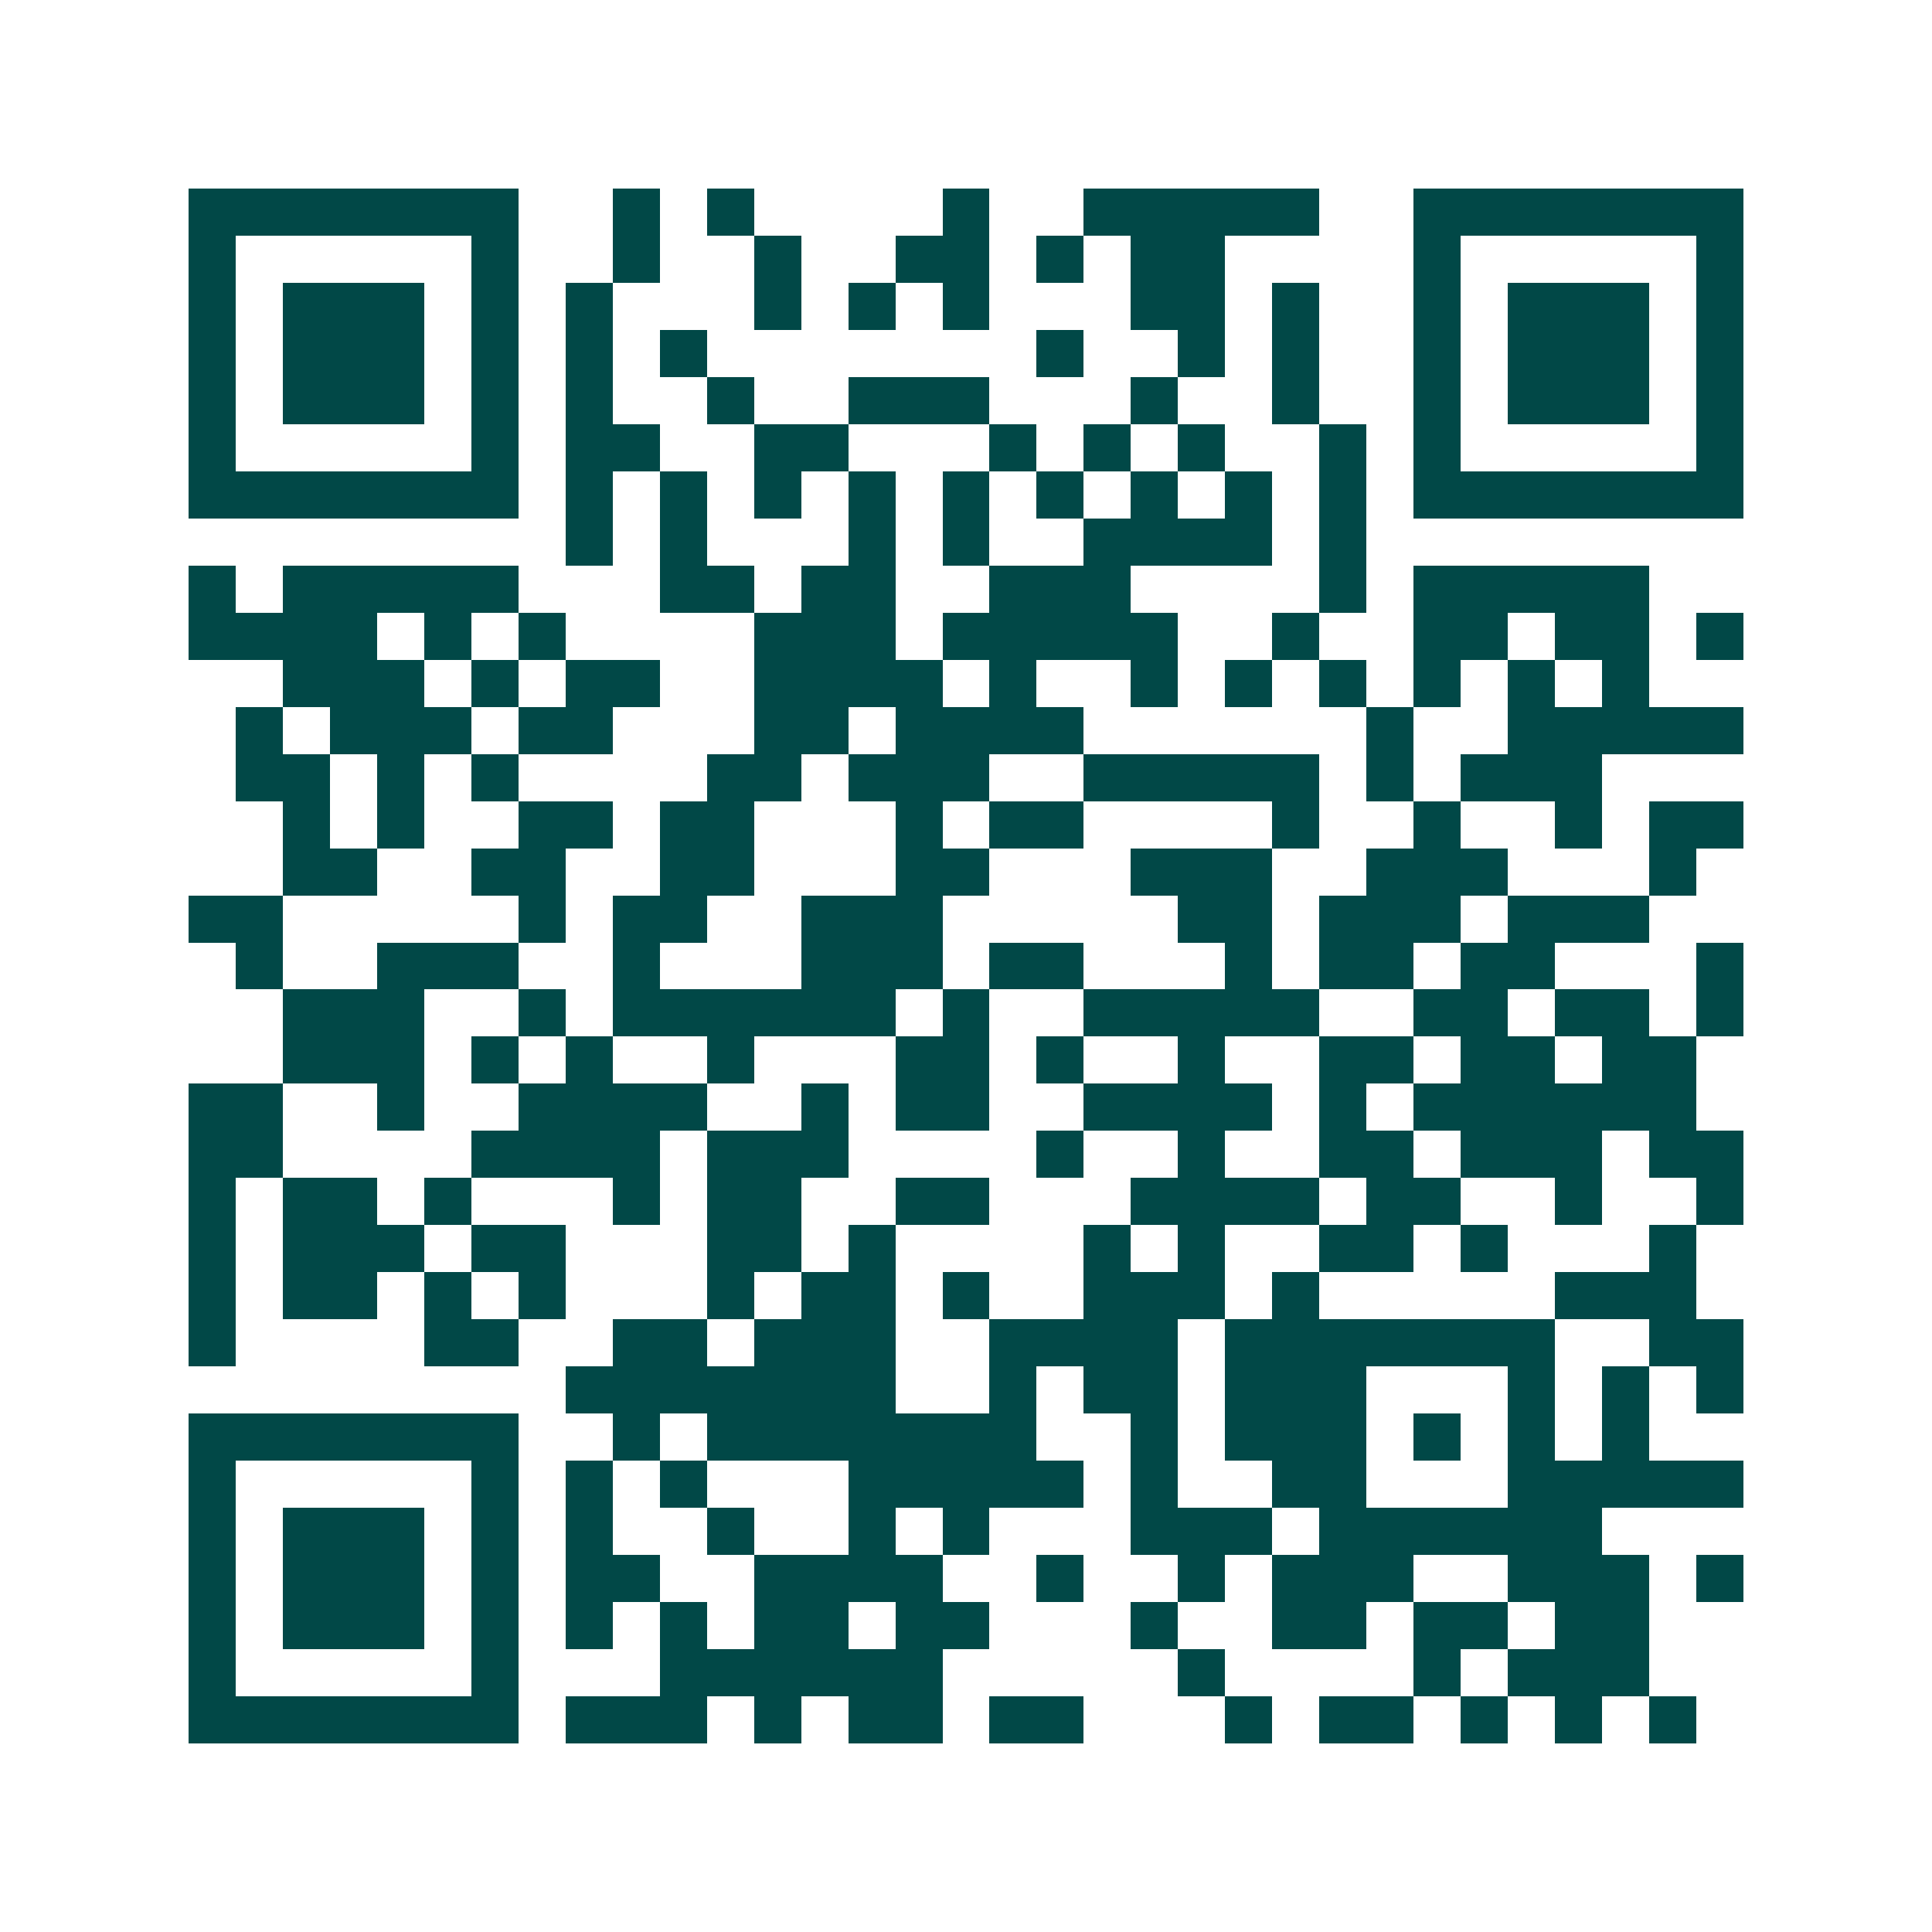 <svg xmlns="http://www.w3.org/2000/svg" width="200" height="200" viewBox="0 0 41 41" shape-rendering="crispEdges"><path fill="#ffffff" d="M0 0h41v41H0z"/><path stroke="#014847" d="M4 4.5h7m2 0h1m1 0h1m4 0h1m2 0h5m2 0h7M4 5.5h1m5 0h1m2 0h1m2 0h1m2 0h2m1 0h1m1 0h2m4 0h1m5 0h1M4 6.5h1m1 0h3m1 0h1m1 0h1m3 0h1m1 0h1m1 0h1m3 0h2m1 0h1m2 0h1m1 0h3m1 0h1M4 7.5h1m1 0h3m1 0h1m1 0h1m1 0h1m7 0h1m2 0h1m1 0h1m2 0h1m1 0h3m1 0h1M4 8.5h1m1 0h3m1 0h1m1 0h1m2 0h1m2 0h3m3 0h1m2 0h1m2 0h1m1 0h3m1 0h1M4 9.5h1m5 0h1m1 0h2m2 0h2m3 0h1m1 0h1m1 0h1m2 0h1m1 0h1m5 0h1M4 10.5h7m1 0h1m1 0h1m1 0h1m1 0h1m1 0h1m1 0h1m1 0h1m1 0h1m1 0h1m1 0h7M12 11.5h1m1 0h1m3 0h1m1 0h1m2 0h4m1 0h1M4 12.5h1m1 0h5m3 0h2m1 0h2m2 0h3m4 0h1m1 0h5M4 13.5h4m1 0h1m1 0h1m4 0h3m1 0h5m2 0h1m2 0h2m1 0h2m1 0h1M6 14.5h3m1 0h1m1 0h2m2 0h4m1 0h1m2 0h1m1 0h1m1 0h1m1 0h1m1 0h1m1 0h1M5 15.5h1m1 0h3m1 0h2m3 0h2m1 0h4m6 0h1m2 0h5M5 16.5h2m1 0h1m1 0h1m4 0h2m1 0h3m2 0h5m1 0h1m1 0h3M6 17.5h1m1 0h1m2 0h2m1 0h2m3 0h1m1 0h2m4 0h1m2 0h1m2 0h1m1 0h2M6 18.5h2m2 0h2m2 0h2m3 0h2m3 0h3m2 0h3m3 0h1M4 19.5h2m5 0h1m1 0h2m2 0h3m5 0h2m1 0h3m1 0h3M5 20.5h1m2 0h3m2 0h1m3 0h3m1 0h2m3 0h1m1 0h2m1 0h2m3 0h1M6 21.5h3m2 0h1m1 0h6m1 0h1m2 0h5m2 0h2m1 0h2m1 0h1M6 22.5h3m1 0h1m1 0h1m2 0h1m3 0h2m1 0h1m2 0h1m2 0h2m1 0h2m1 0h2M4 23.5h2m2 0h1m2 0h4m2 0h1m1 0h2m2 0h4m1 0h1m1 0h6M4 24.5h2m4 0h4m1 0h3m4 0h1m2 0h1m2 0h2m1 0h3m1 0h2M4 25.5h1m1 0h2m1 0h1m3 0h1m1 0h2m2 0h2m3 0h4m1 0h2m2 0h1m2 0h1M4 26.5h1m1 0h3m1 0h2m3 0h2m1 0h1m4 0h1m1 0h1m2 0h2m1 0h1m3 0h1M4 27.5h1m1 0h2m1 0h1m1 0h1m3 0h1m1 0h2m1 0h1m2 0h3m1 0h1m5 0h3M4 28.5h1m4 0h2m2 0h2m1 0h3m2 0h4m1 0h7m2 0h2M12 29.5h7m2 0h1m1 0h2m1 0h3m3 0h1m1 0h1m1 0h1M4 30.5h7m2 0h1m1 0h7m2 0h1m1 0h3m1 0h1m1 0h1m1 0h1M4 31.5h1m5 0h1m1 0h1m1 0h1m3 0h5m1 0h1m2 0h2m3 0h5M4 32.5h1m1 0h3m1 0h1m1 0h1m2 0h1m2 0h1m1 0h1m3 0h3m1 0h6M4 33.5h1m1 0h3m1 0h1m1 0h2m2 0h4m2 0h1m2 0h1m1 0h3m2 0h3m1 0h1M4 34.5h1m1 0h3m1 0h1m1 0h1m1 0h1m1 0h2m1 0h2m3 0h1m2 0h2m1 0h2m1 0h2M4 35.5h1m5 0h1m3 0h6m5 0h1m4 0h1m1 0h3M4 36.5h7m1 0h3m1 0h1m1 0h2m1 0h2m3 0h1m1 0h2m1 0h1m1 0h1m1 0h1"/></svg>

